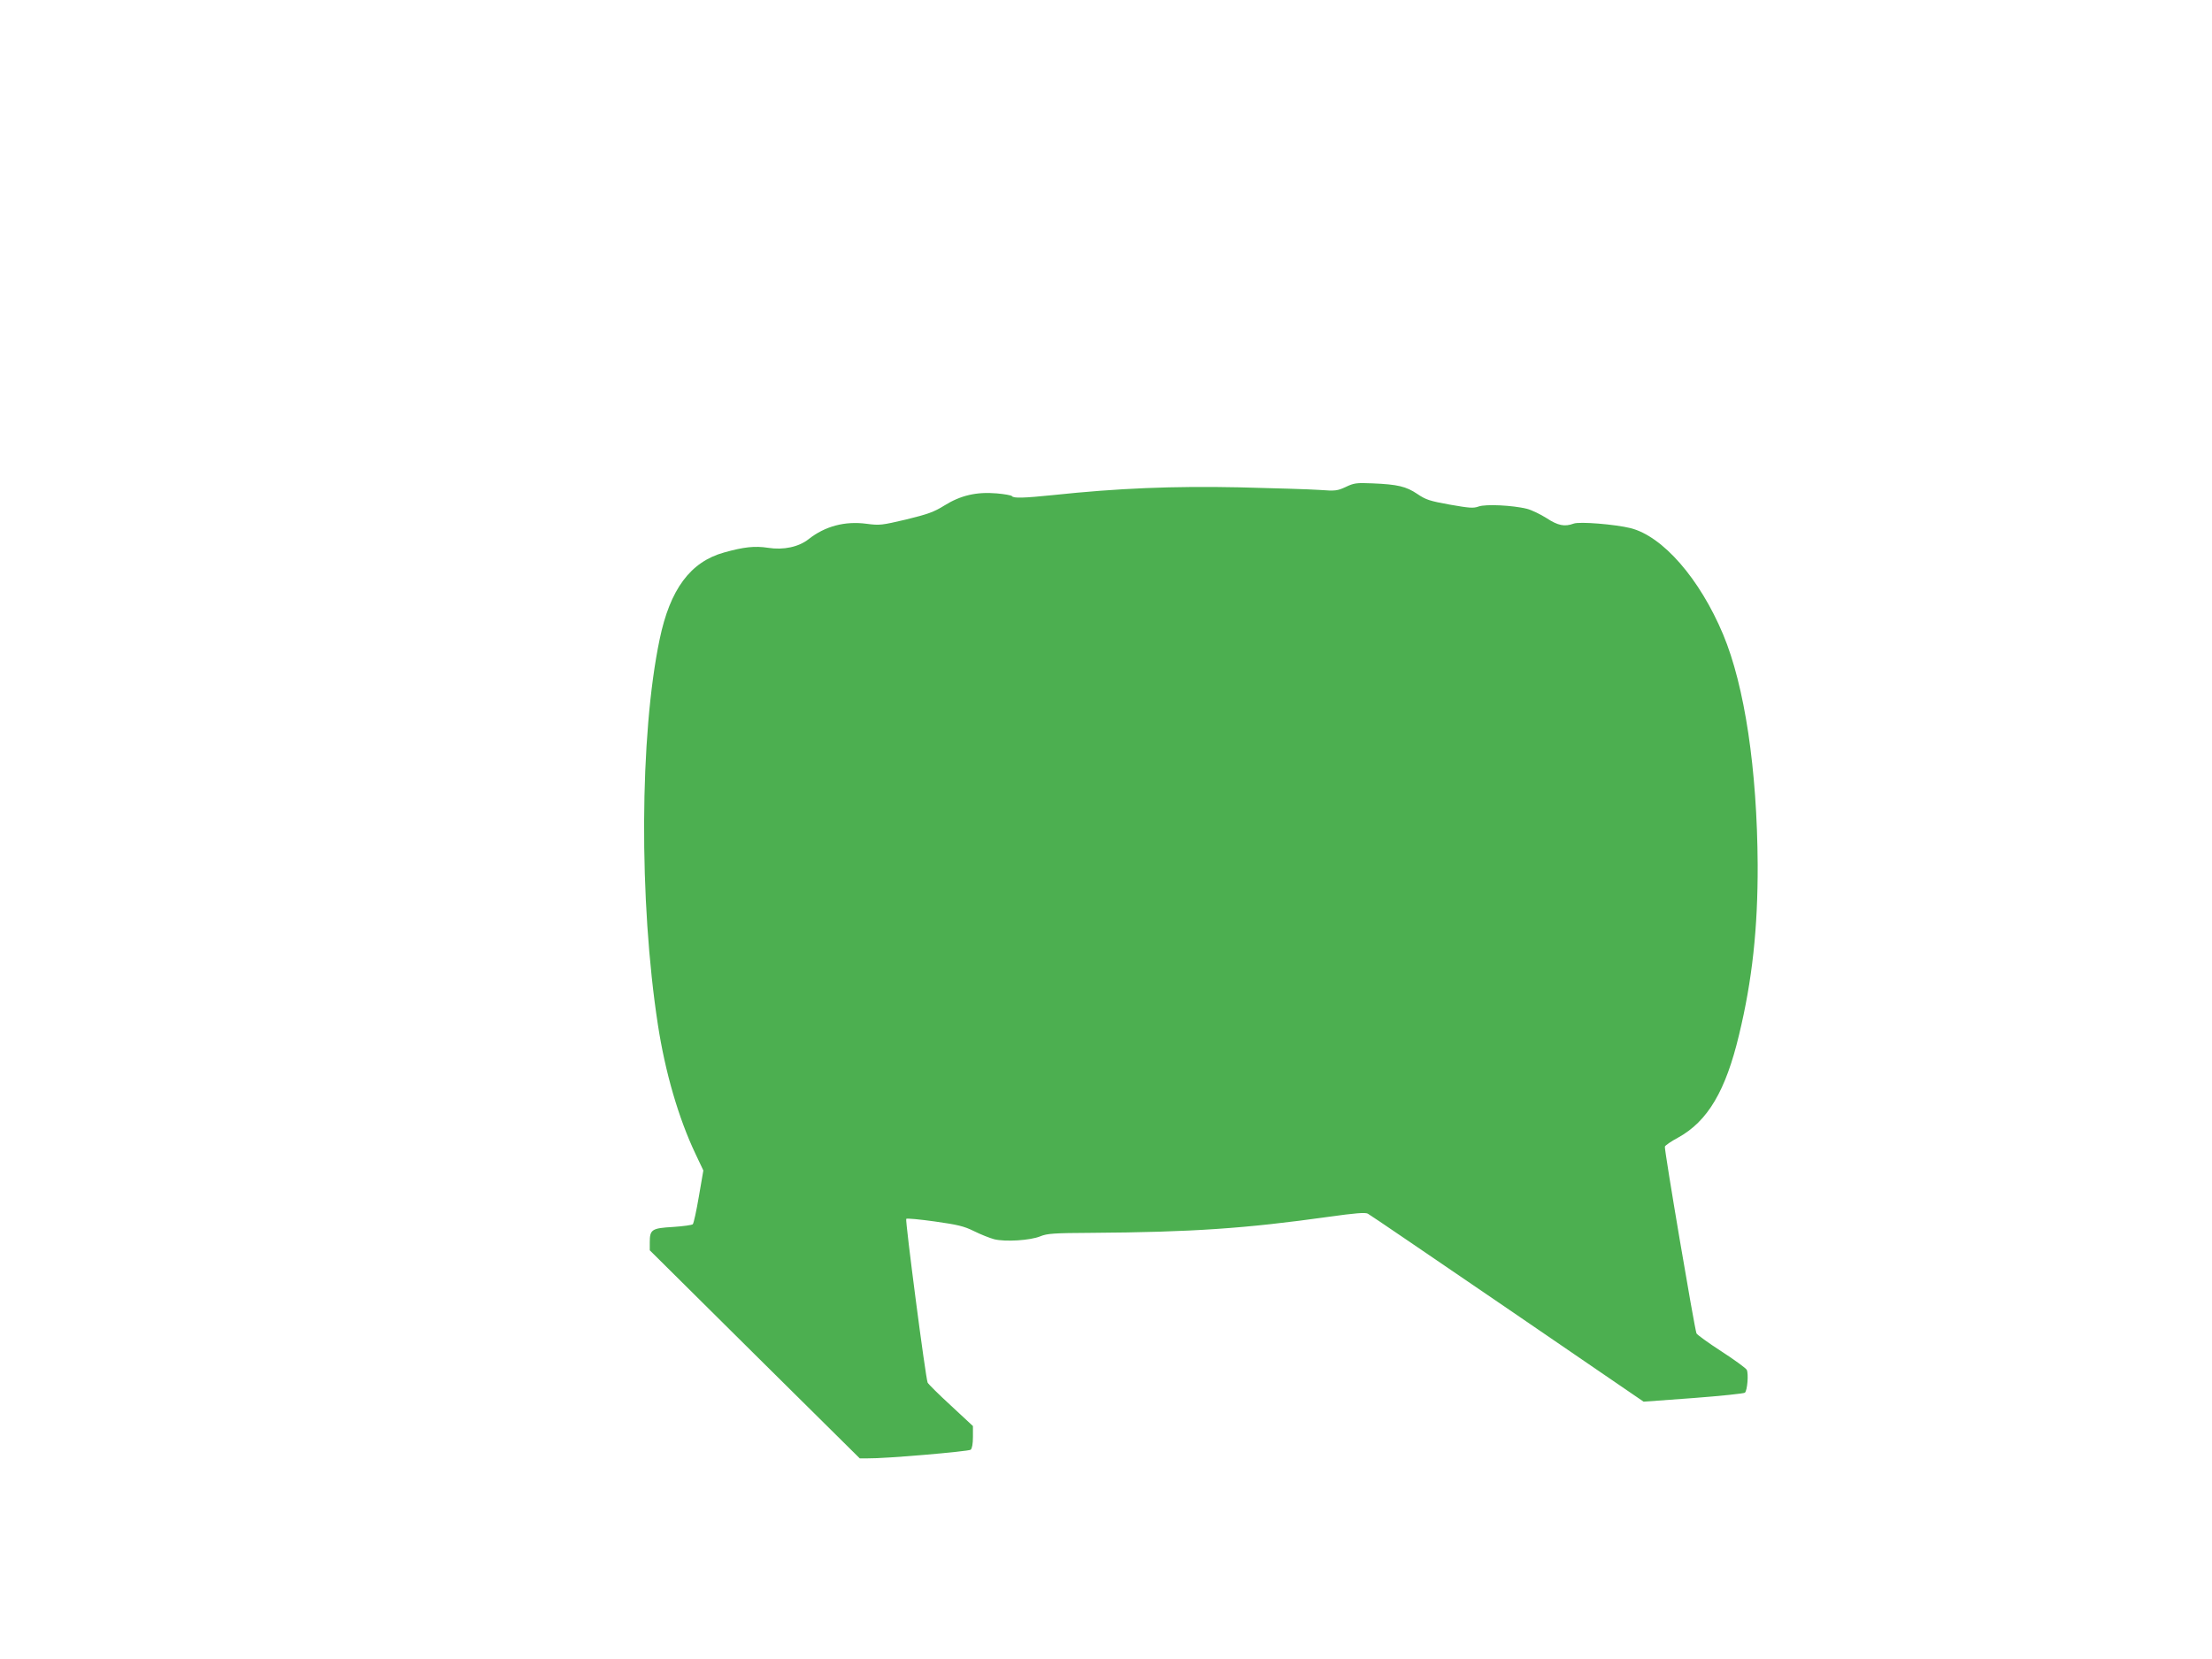 <?xml version="1.0" standalone="no"?>
<!DOCTYPE svg PUBLIC "-//W3C//DTD SVG 20010904//EN"
 "http://www.w3.org/TR/2001/REC-SVG-20010904/DTD/svg10.dtd">
<svg version="1.0" xmlns="http://www.w3.org/2000/svg"
 width="1280pt" height="960pt" viewBox="0 0 1280 960"
 preserveAspectRatio="xMidYMid meet">
<g transform="translate(0,960) scale(0.1,-0.1)"
fill="#4caf50" stroke="none">
<path d="M7787 6782 c-48 -22 -59 -24 -152 -17 -55 4 -264 10 -465 15 -380 8
-702 -5 -1078 -45 -166 -17 -228 -19 -236 -6 -4 5 -43 12 -89 16 -117 10 -209
-12 -302 -70 -61 -38 -95 -50 -221 -81 -141 -33 -153 -35 -229 -25 -126 17
-241 -14 -336 -89 -57 -45 -145 -64 -234 -50 -77 12 -141 5 -255 -27 -195 -54
-313 -213 -373 -503 -116 -554 -120 -1515 -10 -2230 42 -273 119 -540 218
-748 l45 -95 -26 -151 c-14 -83 -30 -155 -35 -160 -4 -5 -56 -12 -115 -16
-123 -7 -134 -15 -134 -89 l0 -46 607 -602 608 -602 46 0 c97 -2 583 40 596
50 8 7 13 34 13 74 l0 63 -127 118 c-71 65 -131 125 -135 133 -12 26 -131 941
-124 948 4 4 78 -3 164 -15 134 -19 169 -27 228 -56 38 -19 91 -40 117 -47 64
-16 209 -7 267 17 39 16 78 19 295 20 585 4 889 25 1375 93 150 21 210 26 225
18 11 -5 374 -253 808 -549 l788 -539 287 21 c158 12 292 26 299 31 14 12 22
108 11 132 -5 10 -71 58 -148 108 -76 49 -140 96 -143 103 -12 30 -188 1069
-183 1081 2 7 37 31 78 53 170 94 274 270 351 593 77 318 109 619 108 984 -3
553 -75 1035 -200 1334 -135 322 -349 568 -536 615 -90 22 -296 39 -329 26
-52 -19 -90 -12 -157 32 -35 22 -86 47 -114 54 -81 20 -238 28 -279 13 -30
-11 -53 -9 -167 11 -116 21 -138 28 -188 62 -64 43 -113 55 -259 61 -93 4
-107 2 -155 -21z"/>
</g>
</svg>
